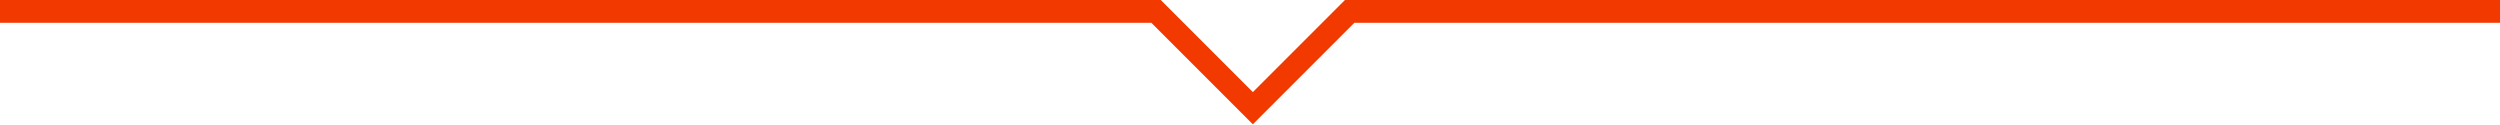 <svg width="439" height="22" viewBox="0 0 439 22" fill="none" xmlns="http://www.w3.org/2000/svg" preserveAspectRatio="none">
<path d="M203.828 0L220 16.172L236.172 0H439V4H237.828L220 21.828L202.172 4H0V0H203.828Z" fill="#F23A00"/>
</svg>
